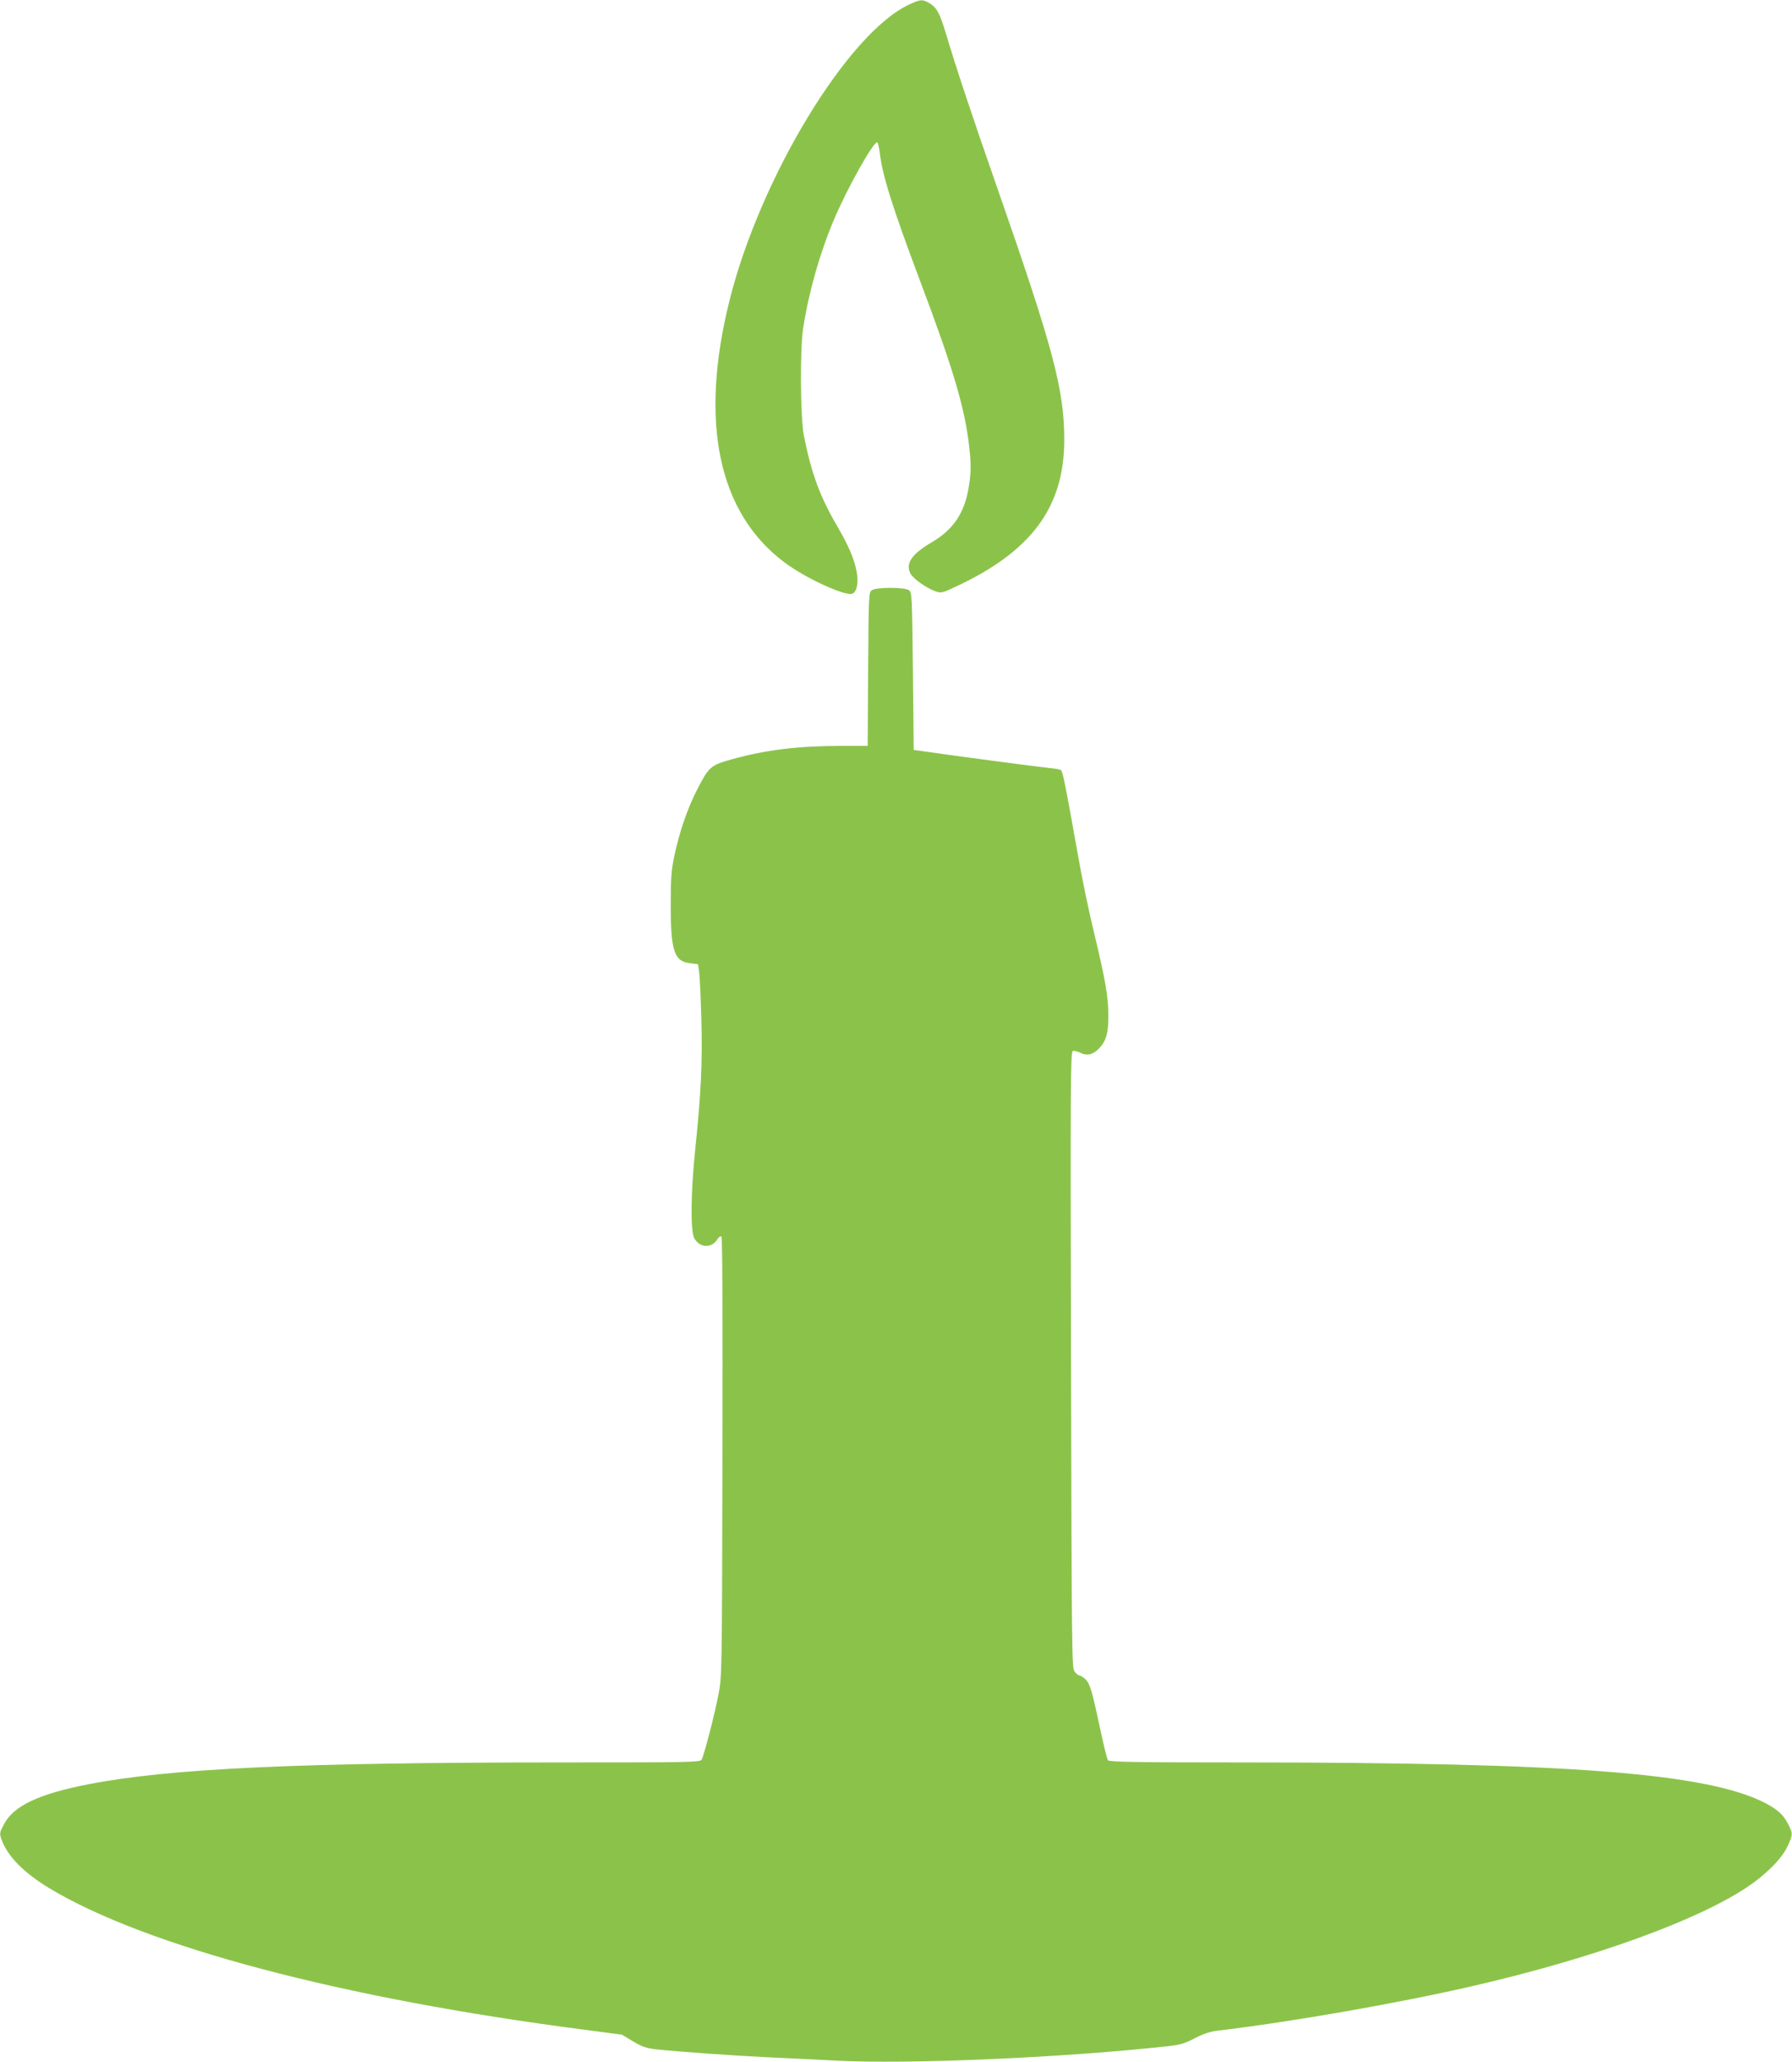 <?xml version="1.0" standalone="no"?>
<!DOCTYPE svg PUBLIC "-//W3C//DTD SVG 20010904//EN"
 "http://www.w3.org/TR/2001/REC-SVG-20010904/DTD/svg10.dtd">
<svg version="1.0" xmlns="http://www.w3.org/2000/svg"
 width="1113pt" height="1280pt" viewBox="0 0 1113 1280"
 preserveAspectRatio="xMidYMid meet">
<g transform="translate(0,1280) scale(0.1,-0.1)"
fill="#8bc34a" stroke="none">
<path d="M5645 12771 c-379 -177 -924 -1074 -1114 -1836 -189 -756 -70 -1321
344 -1628 136 -101 386 -214 422 -191 27 17 36 71 23 139 -16 80 -50 159 -123
284 -105 180 -158 325 -204 556 -22 113 -25 532 -5 665 34 222 102 463 188
668 82 197 252 500 273 488 4 -3 11 -31 15 -63 17 -144 77 -335 251 -798 198
-525 270 -764 300 -990 18 -141 18 -197 0 -298 -27 -156 -96 -256 -231 -335
-121 -71 -161 -130 -130 -191 18 -34 99 -91 157 -112 34 -11 42 -10 120 27
474 219 679 495 679 913 0 313 -67 565 -420 1576 -154 441 -246 717 -316 950
-36 120 -56 158 -99 184 -46 27 -57 26 -130 -8z"/>
<path d="M5414 9136 c-18 -14 -19 -32 -22 -490 l-3 -476 -162 0 c-266 0 -467
-24 -677 -82 -137 -38 -146 -46 -219 -187 -60 -116 -111 -264 -142 -411 -19
-88 -23 -136 -23 -300 -1 -292 21 -358 120 -369 l49 -6 7 -45 c4 -25 10 -157
14 -295 7 -269 -1 -453 -38 -810 -28 -270 -30 -507 -6 -551 33 -60 106 -64
142 -9 11 17 21 24 27 18 6 -6 8 -528 6 -1369 -3 -1351 -3 -1360 -25 -1474
-23 -120 -88 -372 -104 -402 -8 -17 -60 -18 -866 -18 -1639 0 -2439 -37 -2945
-136 -305 -59 -463 -134 -522 -247 -28 -52 -29 -58 -16 -94 36 -103 136 -206
296 -303 602 -363 1821 -685 3324 -879 l234 -31 68 -41 c57 -34 82 -43 146
-50 127 -14 463 -38 688 -49 116 -5 309 -15 430 -21 449 -24 1429 19 2071 91
64 7 96 17 155 48 50 26 94 41 134 46 472 56 1139 173 1605 281 735 170 1375
401 1690 610 115 76 215 176 250 250 36 76 37 83 5 144 -29 57 -67 91 -147
132 -363 183 -1214 249 -3249 249 -641 0 -819 3 -827 13 -6 6 -26 89 -46 182
-53 249 -65 291 -93 320 -14 14 -32 25 -39 25 -8 0 -21 12 -31 26 -16 24 -17
155 -21 1935 -4 1713 -3 1909 11 1915 8 3 29 -2 47 -11 41 -21 79 -12 117 28
44 46 58 97 57 207 -1 116 -17 209 -88 507 -31 126 -74 332 -96 458 -85 477
-100 549 -111 555 -6 4 -39 10 -74 13 -55 5 -650 84 -790 105 l-50 7 -5 488
c-5 469 -6 489 -24 503 -27 20 -205 20 -232 0z"/>
</g>
</svg>
